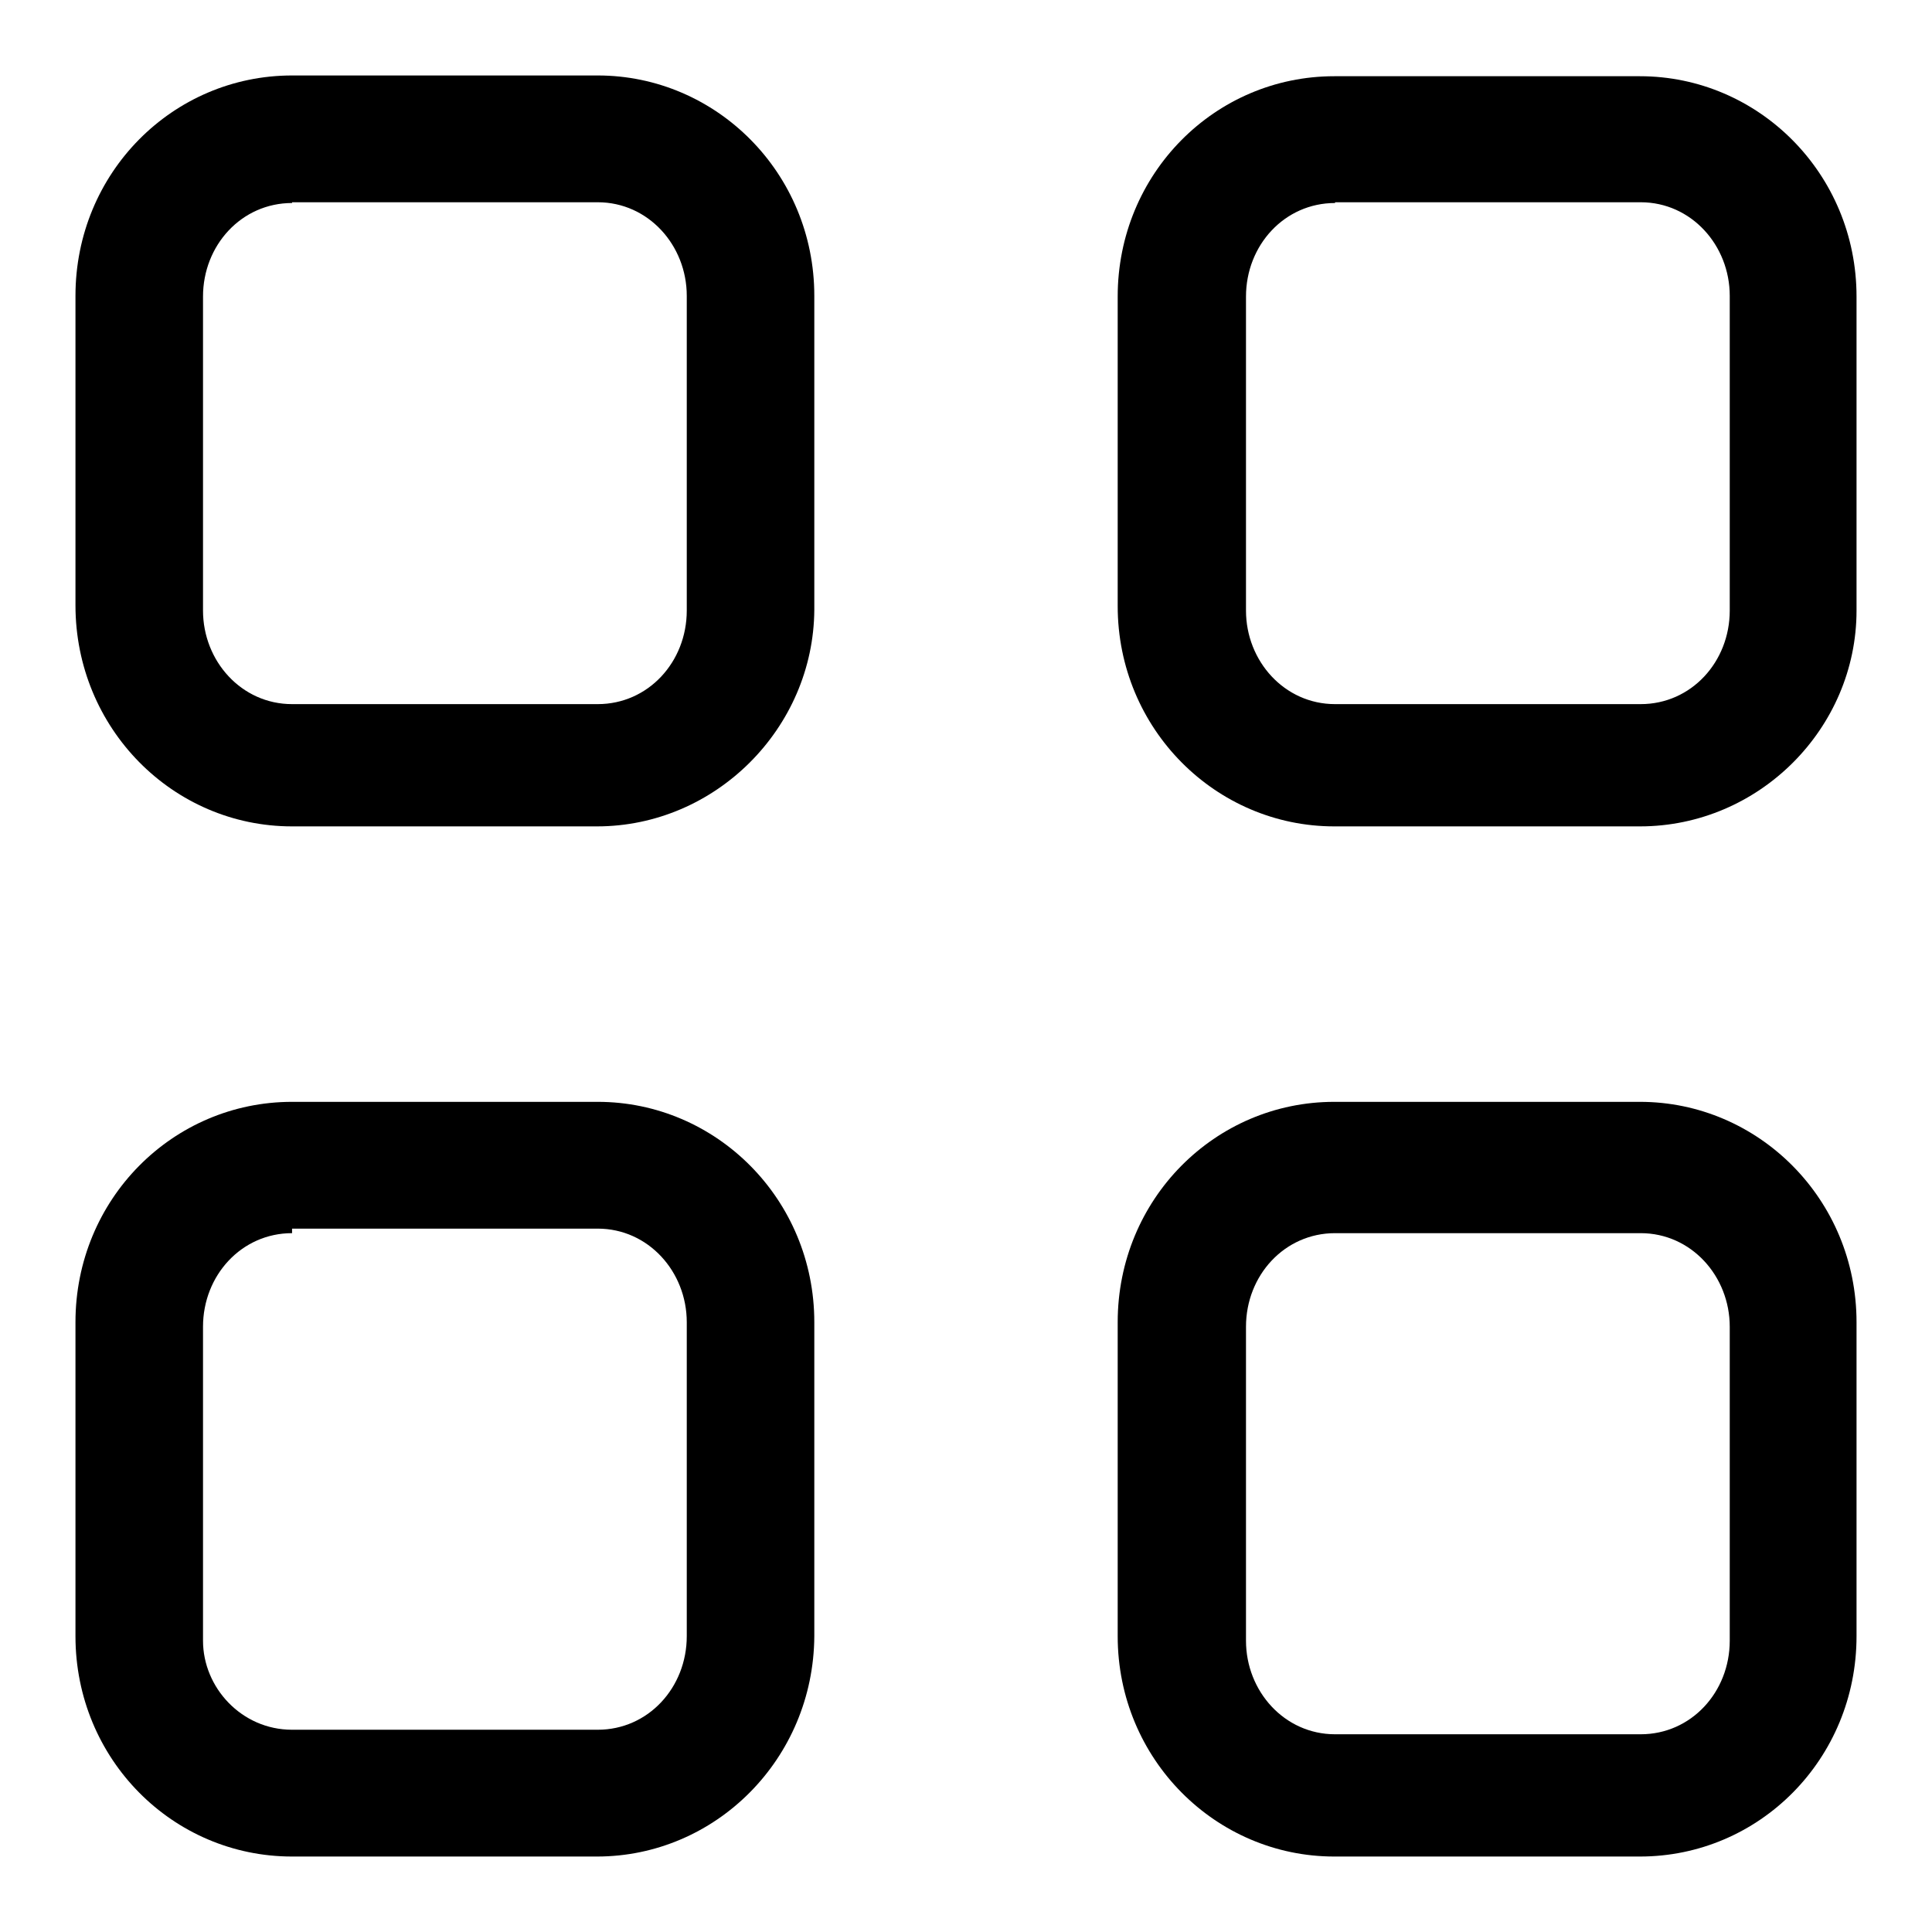 <?xml version="1.0" encoding="utf-8"?>
<!-- Svg Vector Icons : http://www.onlinewebfonts.com/icon -->
<!DOCTYPE svg PUBLIC "-//W3C//DTD SVG 1.1//EN" "http://www.w3.org/Graphics/SVG/1.1/DTD/svg11.dtd">
<svg version="1.1" xmlns="http://www.w3.org/2000/svg" xmlns:xlink="http://www.w3.org/1999/xlink" x="0px" y="0px" viewBox="0 0 256 256" enable-background="new 0 0 256 256" xml:space="preserve">
<g><g><path fill="#000000" d="M79.1,109.5H38.7C22.9,109.5,10,96.5,10,80.2v-41C10,22.9,22.9,10,38.7,10h40.5c15.7,0,28.7,12.9,28.7,29.2v41.6C107.8,96.5,94.8,109.5,79.1,109.5z M38.7,26.9c-6.7,0-11.8,5.6-11.8,12.4v41.6c0,6.7,5.1,12.4,11.8,12.4h40.5c6.7,0,11.8-5.6,11.8-12.4V39.2c0-6.7-5.1-12.4-11.8-12.4H38.7z"/><path fill="#000000" d="M217.3,109.5h-40.5c-15.7,0-28.7-12.9-28.7-29.2v-41c0-16.3,12.9-29.2,28.7-29.2h40.5c15.7,0,28.7,12.9,28.7,29.2v41.6C246,96.5,233.1,109.5,217.3,109.5z M176.9,26.9c-6.7,0-11.8,5.6-11.8,12.4v41.6c0,6.7,5.1,12.4,11.8,12.4h40.5c6.7,0,11.8-5.6,11.8-12.4V39.2c0-6.7-5.1-12.4-11.8-12.4H176.9z"/><path fill="#000000" d="M79.1,246H38.7C22.9,246,10,233.1,10,216.8v-41.6c0-16.3,12.9-29.2,28.7-29.2h40.5c15.7,0,28.7,12.9,28.7,29.2v41.6C107.8,233.1,94.8,246,79.1,246z M38.7,163.4c-6.7,0-11.8,5.6-11.8,12.4v41.6c0,6.2,5.1,11.8,11.8,11.8h40.5c6.7,0,11.8-5.6,11.8-12.4v-41.6c0-6.7-5.1-12.4-11.8-12.4H38.7V163.4z"/><path fill="#000000" d="M217.3,246h-40.5c-15.7,0-28.7-12.9-28.7-29.2v-41.6c0-16.3,12.9-29.2,28.7-29.2h40.5c15.7,0,28.7,12.9,28.7,29.2v41.6C246,233.1,233.1,246,217.3,246z M176.9,163.4c-6.7,0-11.8,5.6-11.8,12.4v41.6c0,6.7,5.1,12.4,11.8,12.4h40.5c6.7,0,11.8-5.6,11.8-12.4v-41.6c0-6.7-5.1-12.4-11.8-12.4H176.9z"/></g></g>
</svg>